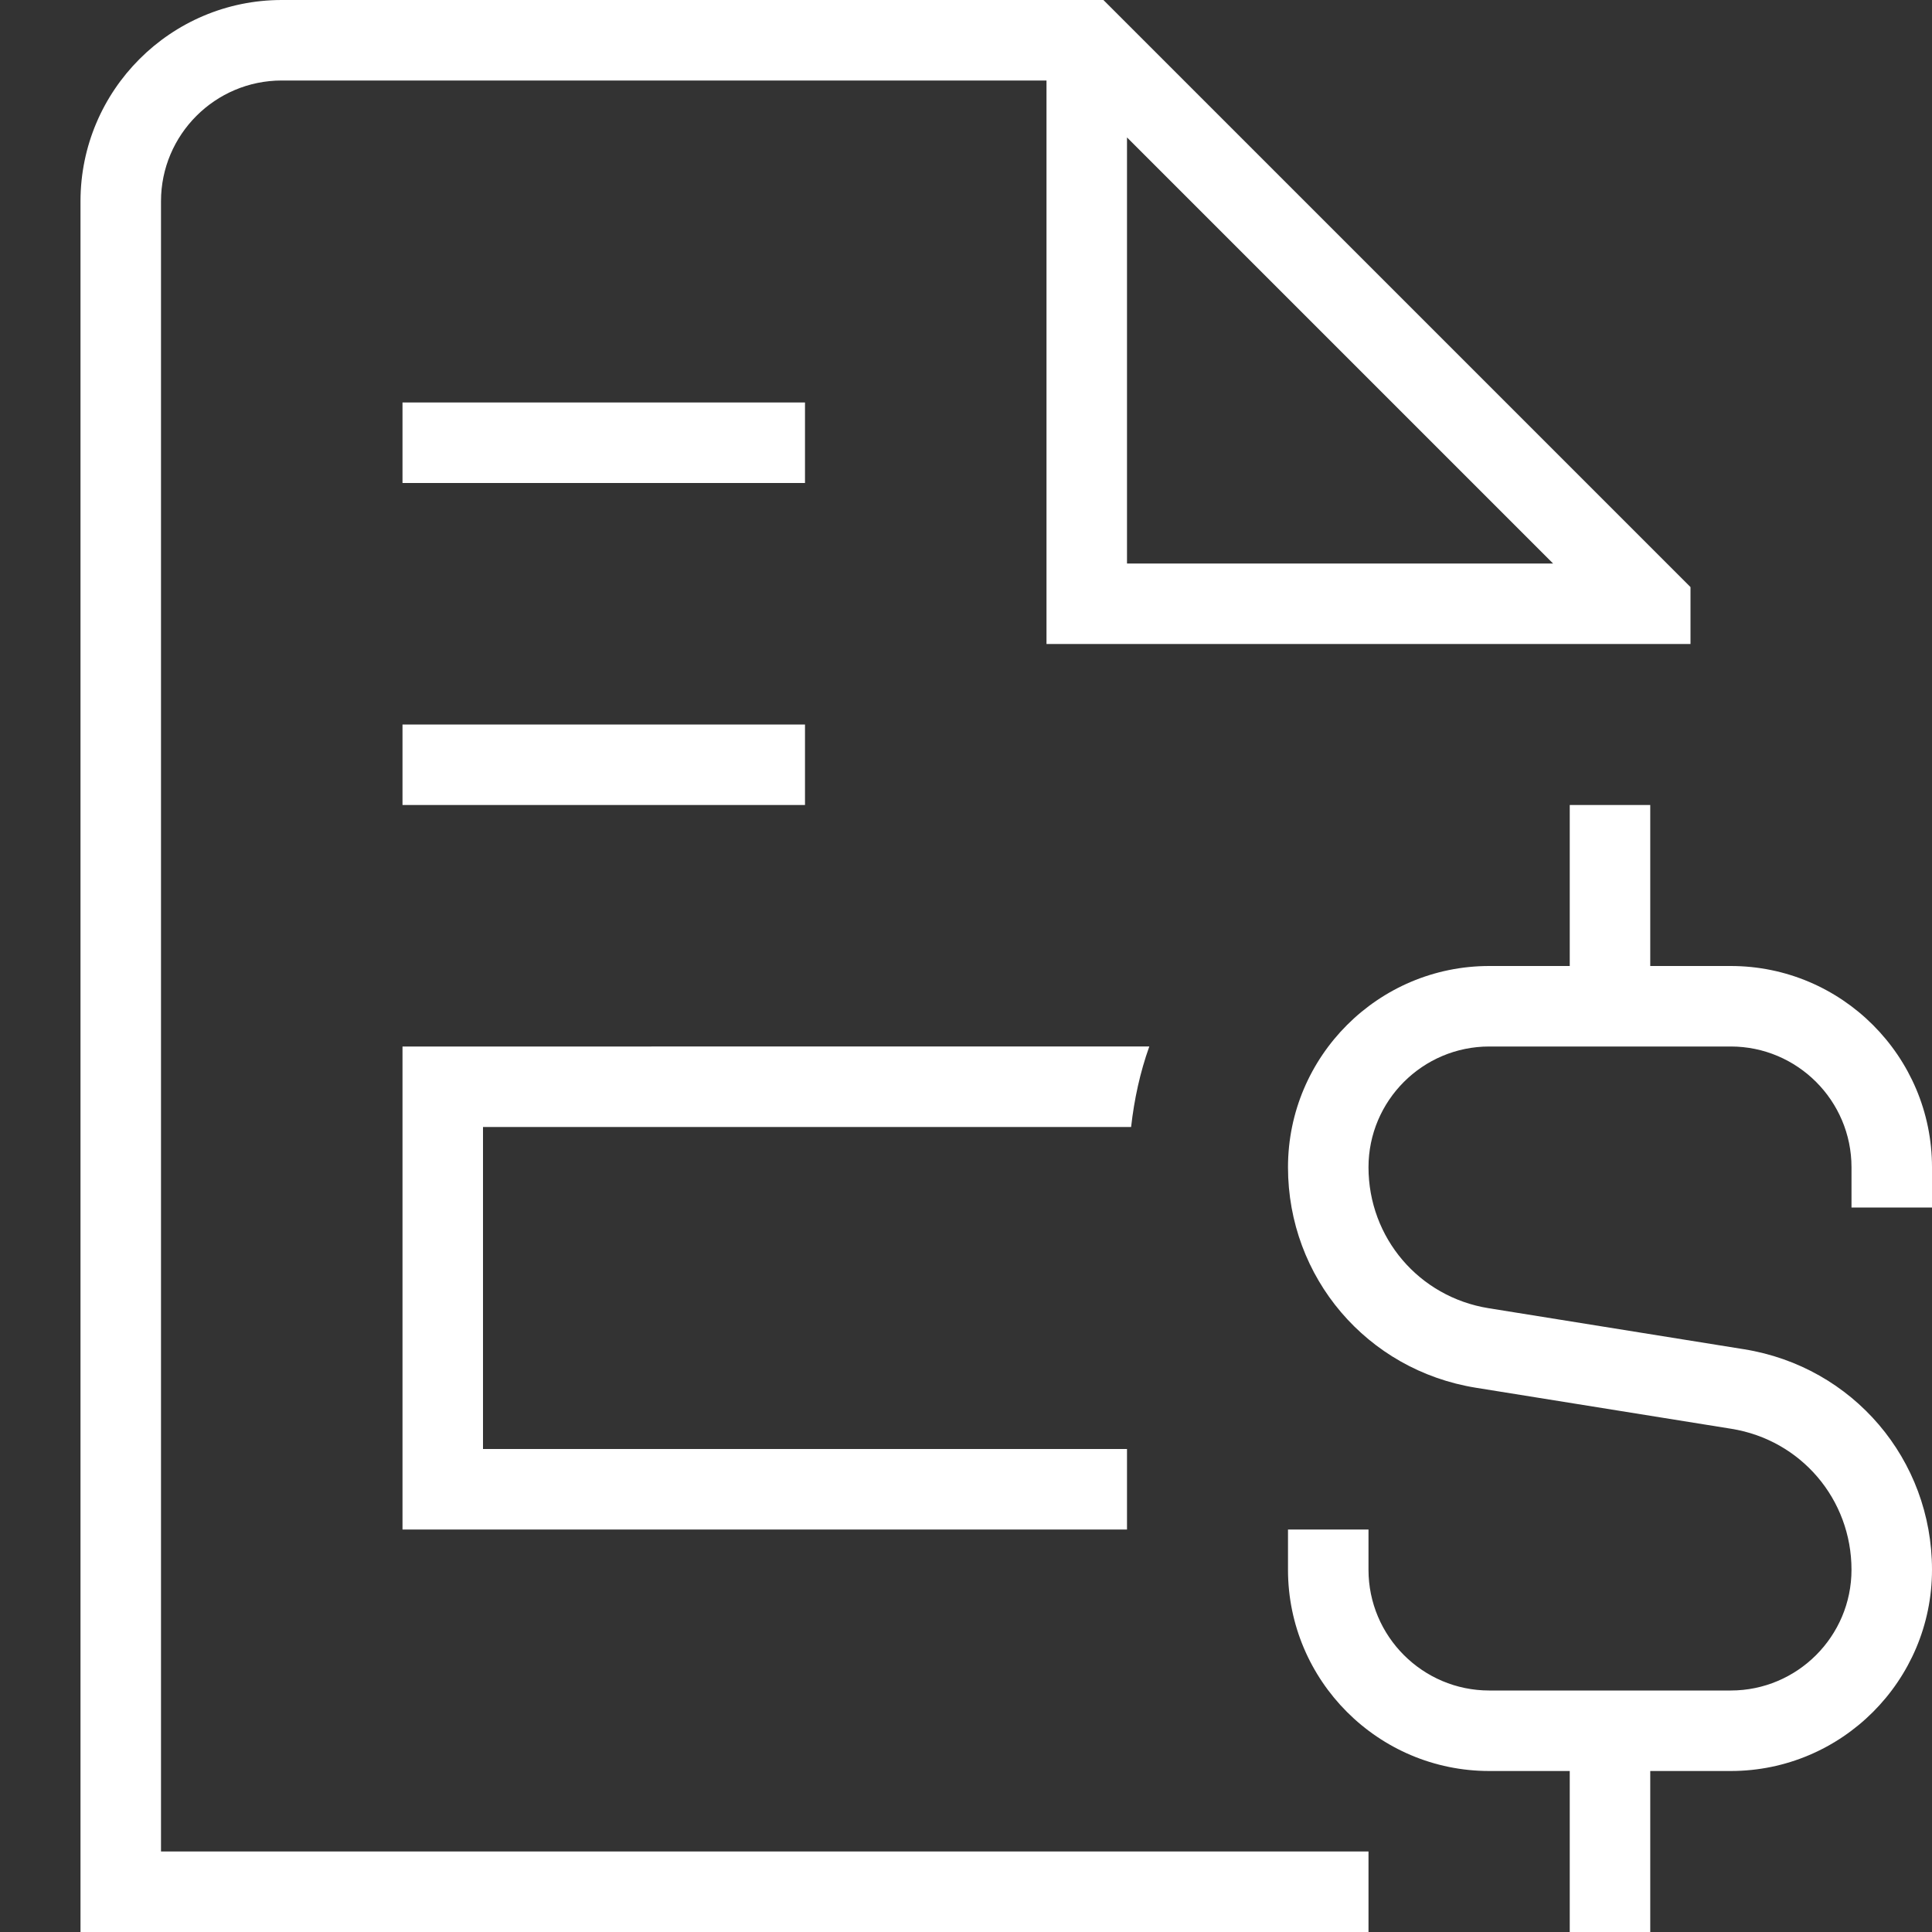 <svg style="height: 50px; width: 50px; fill: white;" xmlns="http://www.w3.org/2000/svg" id="Layer_1" data-name="Layer 1" viewBox="0 0 24 24" width="512" height="512"><rect x="0" y="0" width="24" height="24" fill="#333333" stroke="none"/><path d="M5,9h5v1H5v-1Zm5-4H5v1h5v-1ZM2,23h15v1H1V2.5C1,1.122,2.122,0,3.5,0H13.707l7.293,7.293v.707H13V1H3.5c-.827,0-1.5,.673-1.5,1.5V23ZM14,7h5.293L14,1.707V7Zm10,8v-.5c0-1.378-1.121-2.5-2.5-2.5h-1v-2h-1v2h-1c-1.379,0-2.5,1.122-2.5,2.5,0,1.37,.981,2.521,2.334,2.739l3.174,.51c.864,.139,1.492,.875,1.492,1.751,0,.827-.673,1.5-1.5,1.5h-3c-.827,0-1.5-.673-1.5-1.5v-.5h-1v.5c0,1.378,1.121,2.5,2.5,2.5h1v2h1v-2h1c1.379,0,2.5-1.122,2.5-2.5,0-1.37-.981-2.521-2.334-2.739l-3.174-.51c-.864-.139-1.492-.875-1.492-1.751,0-.827,.673-1.5,1.5-1.5h3c.827,0,1.5,.673,1.5,1.5v.5h1Zm-9.949-1c.039-.347,.112-.681,.226-1H5v6H14v-1H6v-4H14.051Z"></path></svg>